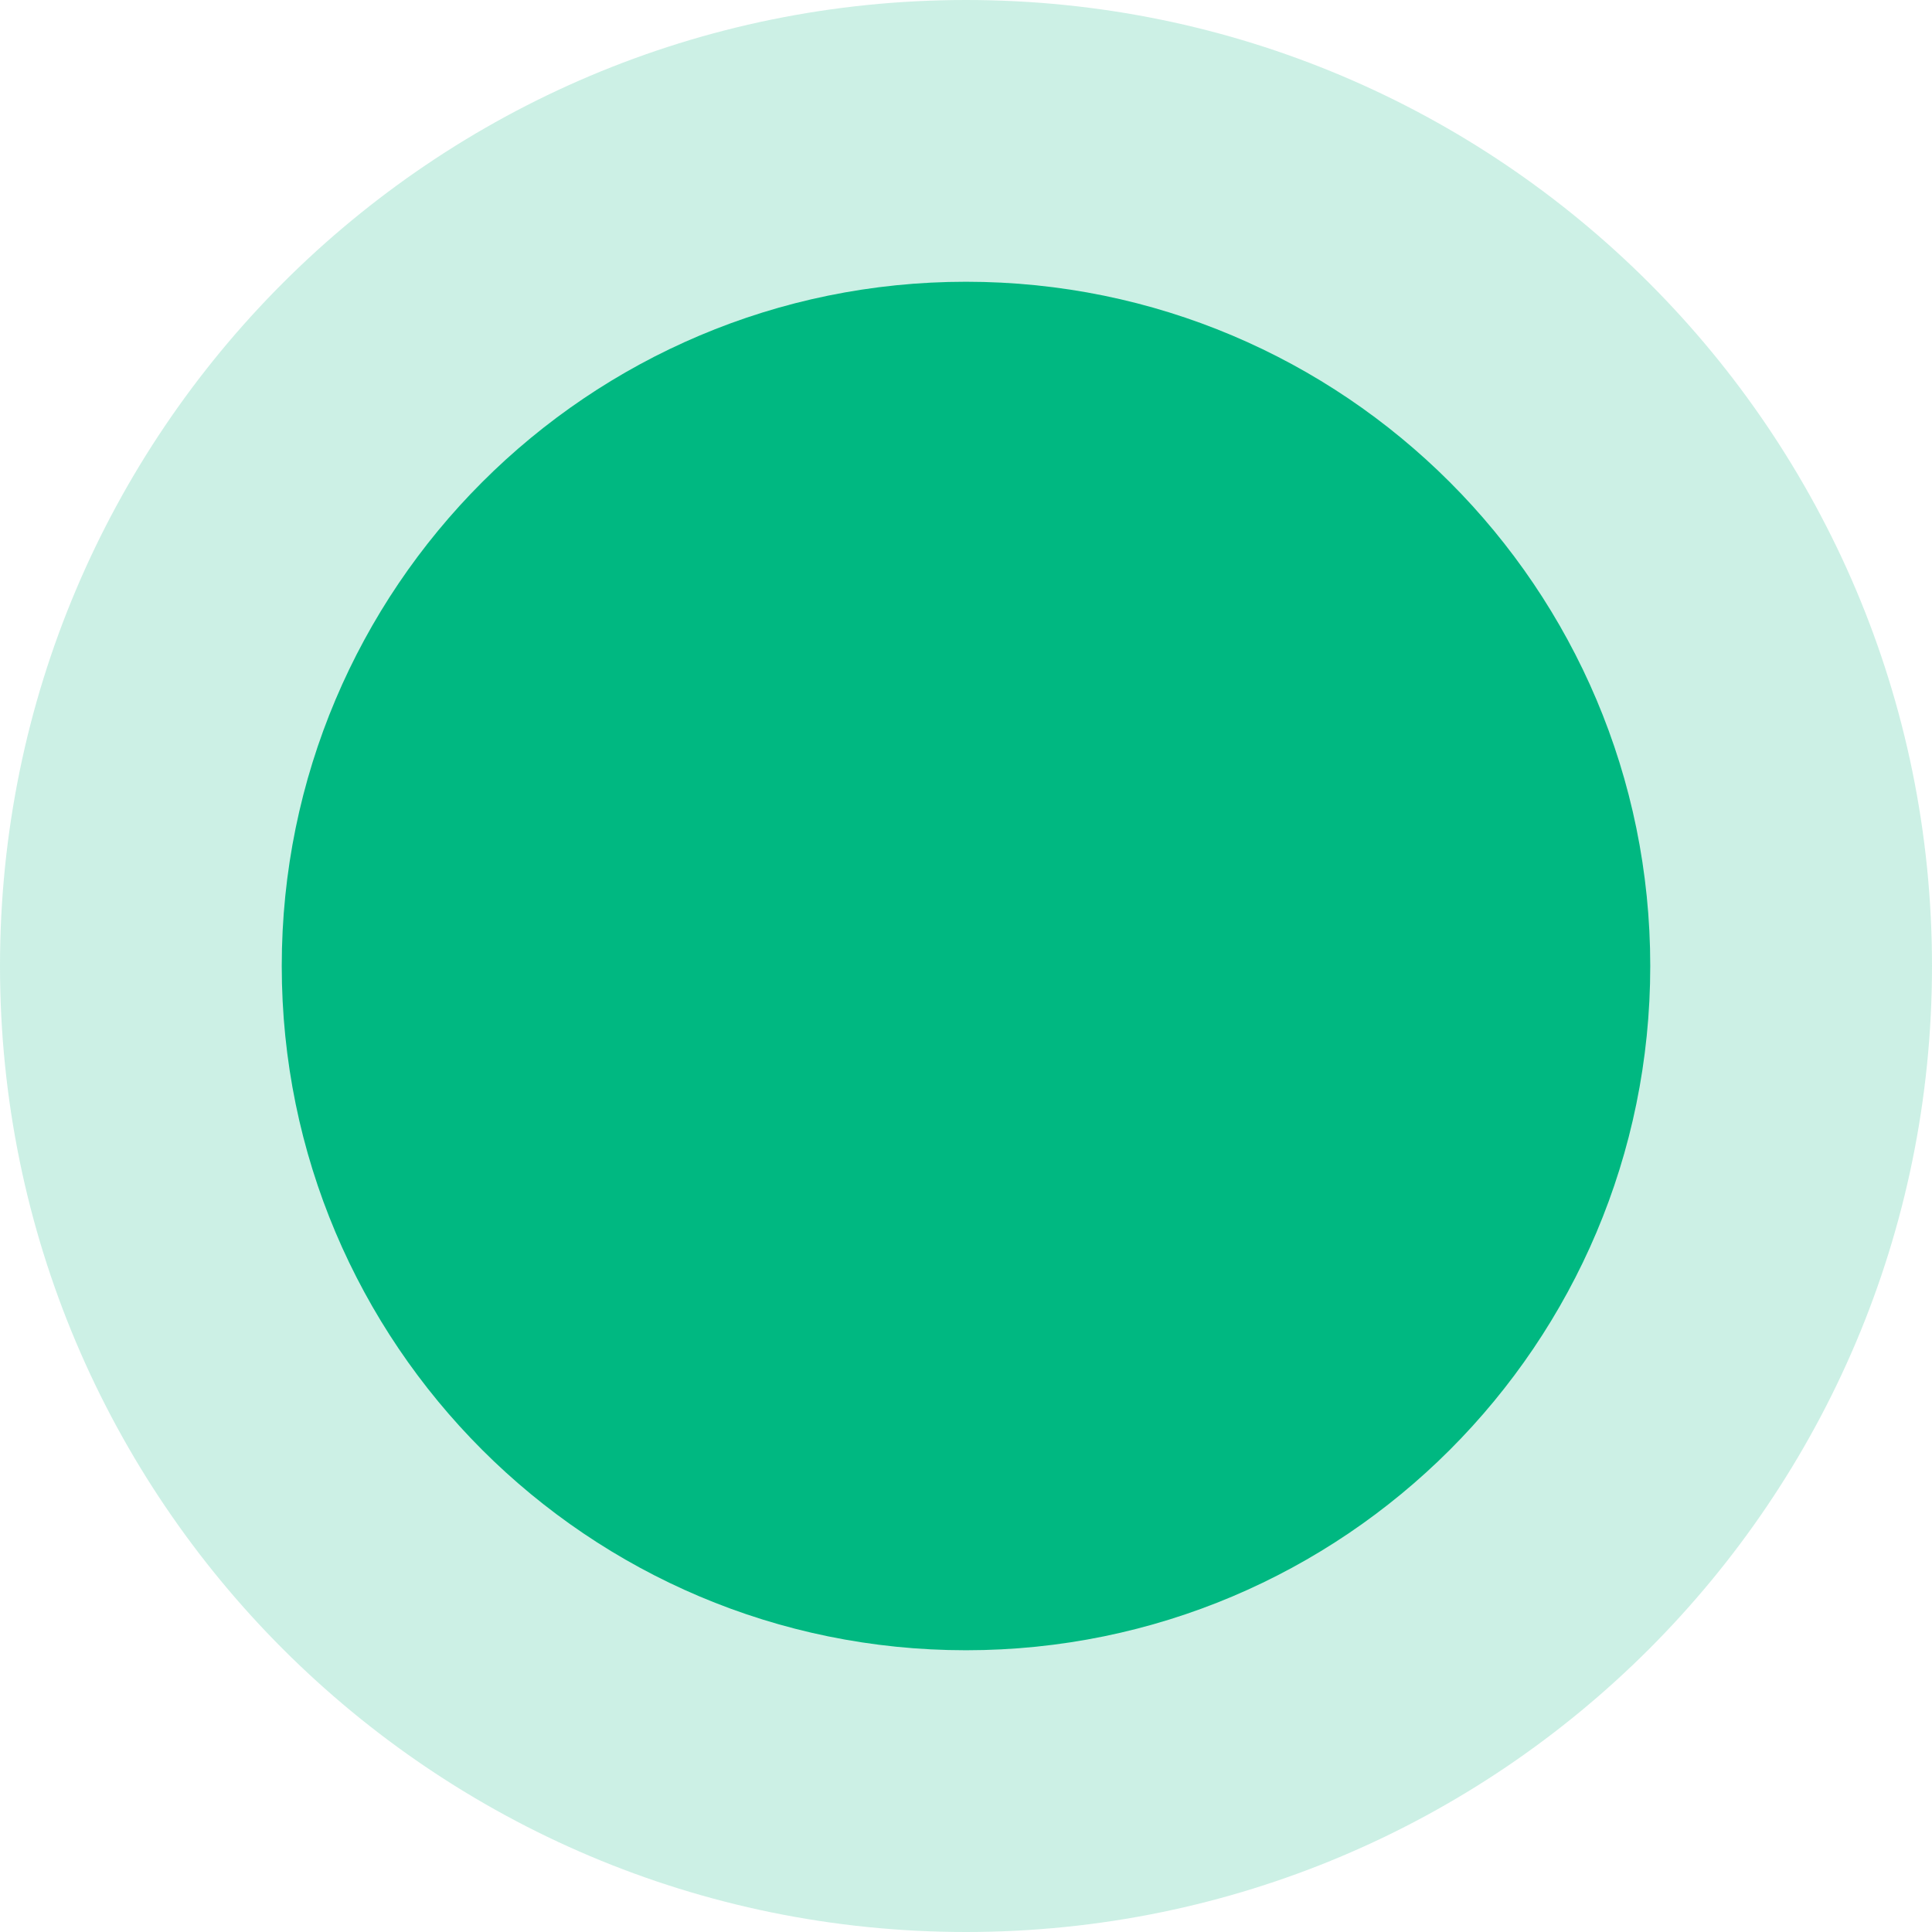 <svg width="48" height="48" viewBox="0 0 48 48" fill="none" xmlns="http://www.w3.org/2000/svg">
<g id="infographics" clip-path="url(#clip0_1902_38)">
<path id="Vector" opacity="0.2" d="M24 48C37.255 48 48 37.255 48 24C48 10.745 37.255 0 24 0C10.745 0 0 10.745 0 24C0 37.255 10.745 48 24 48Z" fill="#00B881"/>
<path id="Vector_2" d="M24 41C33.389 41 41 33.389 41 24C41 14.611 33.389 7 24 7C14.611 7 7 14.611 7 24C7 33.389 14.611 41 24 41Z" fill="#00B881"/>
</g>
<defs>
<clipPath id="clip0_1902_38">
<rect width="48" height="48" fill="white"/>
</clipPath>
</defs>
</svg>
